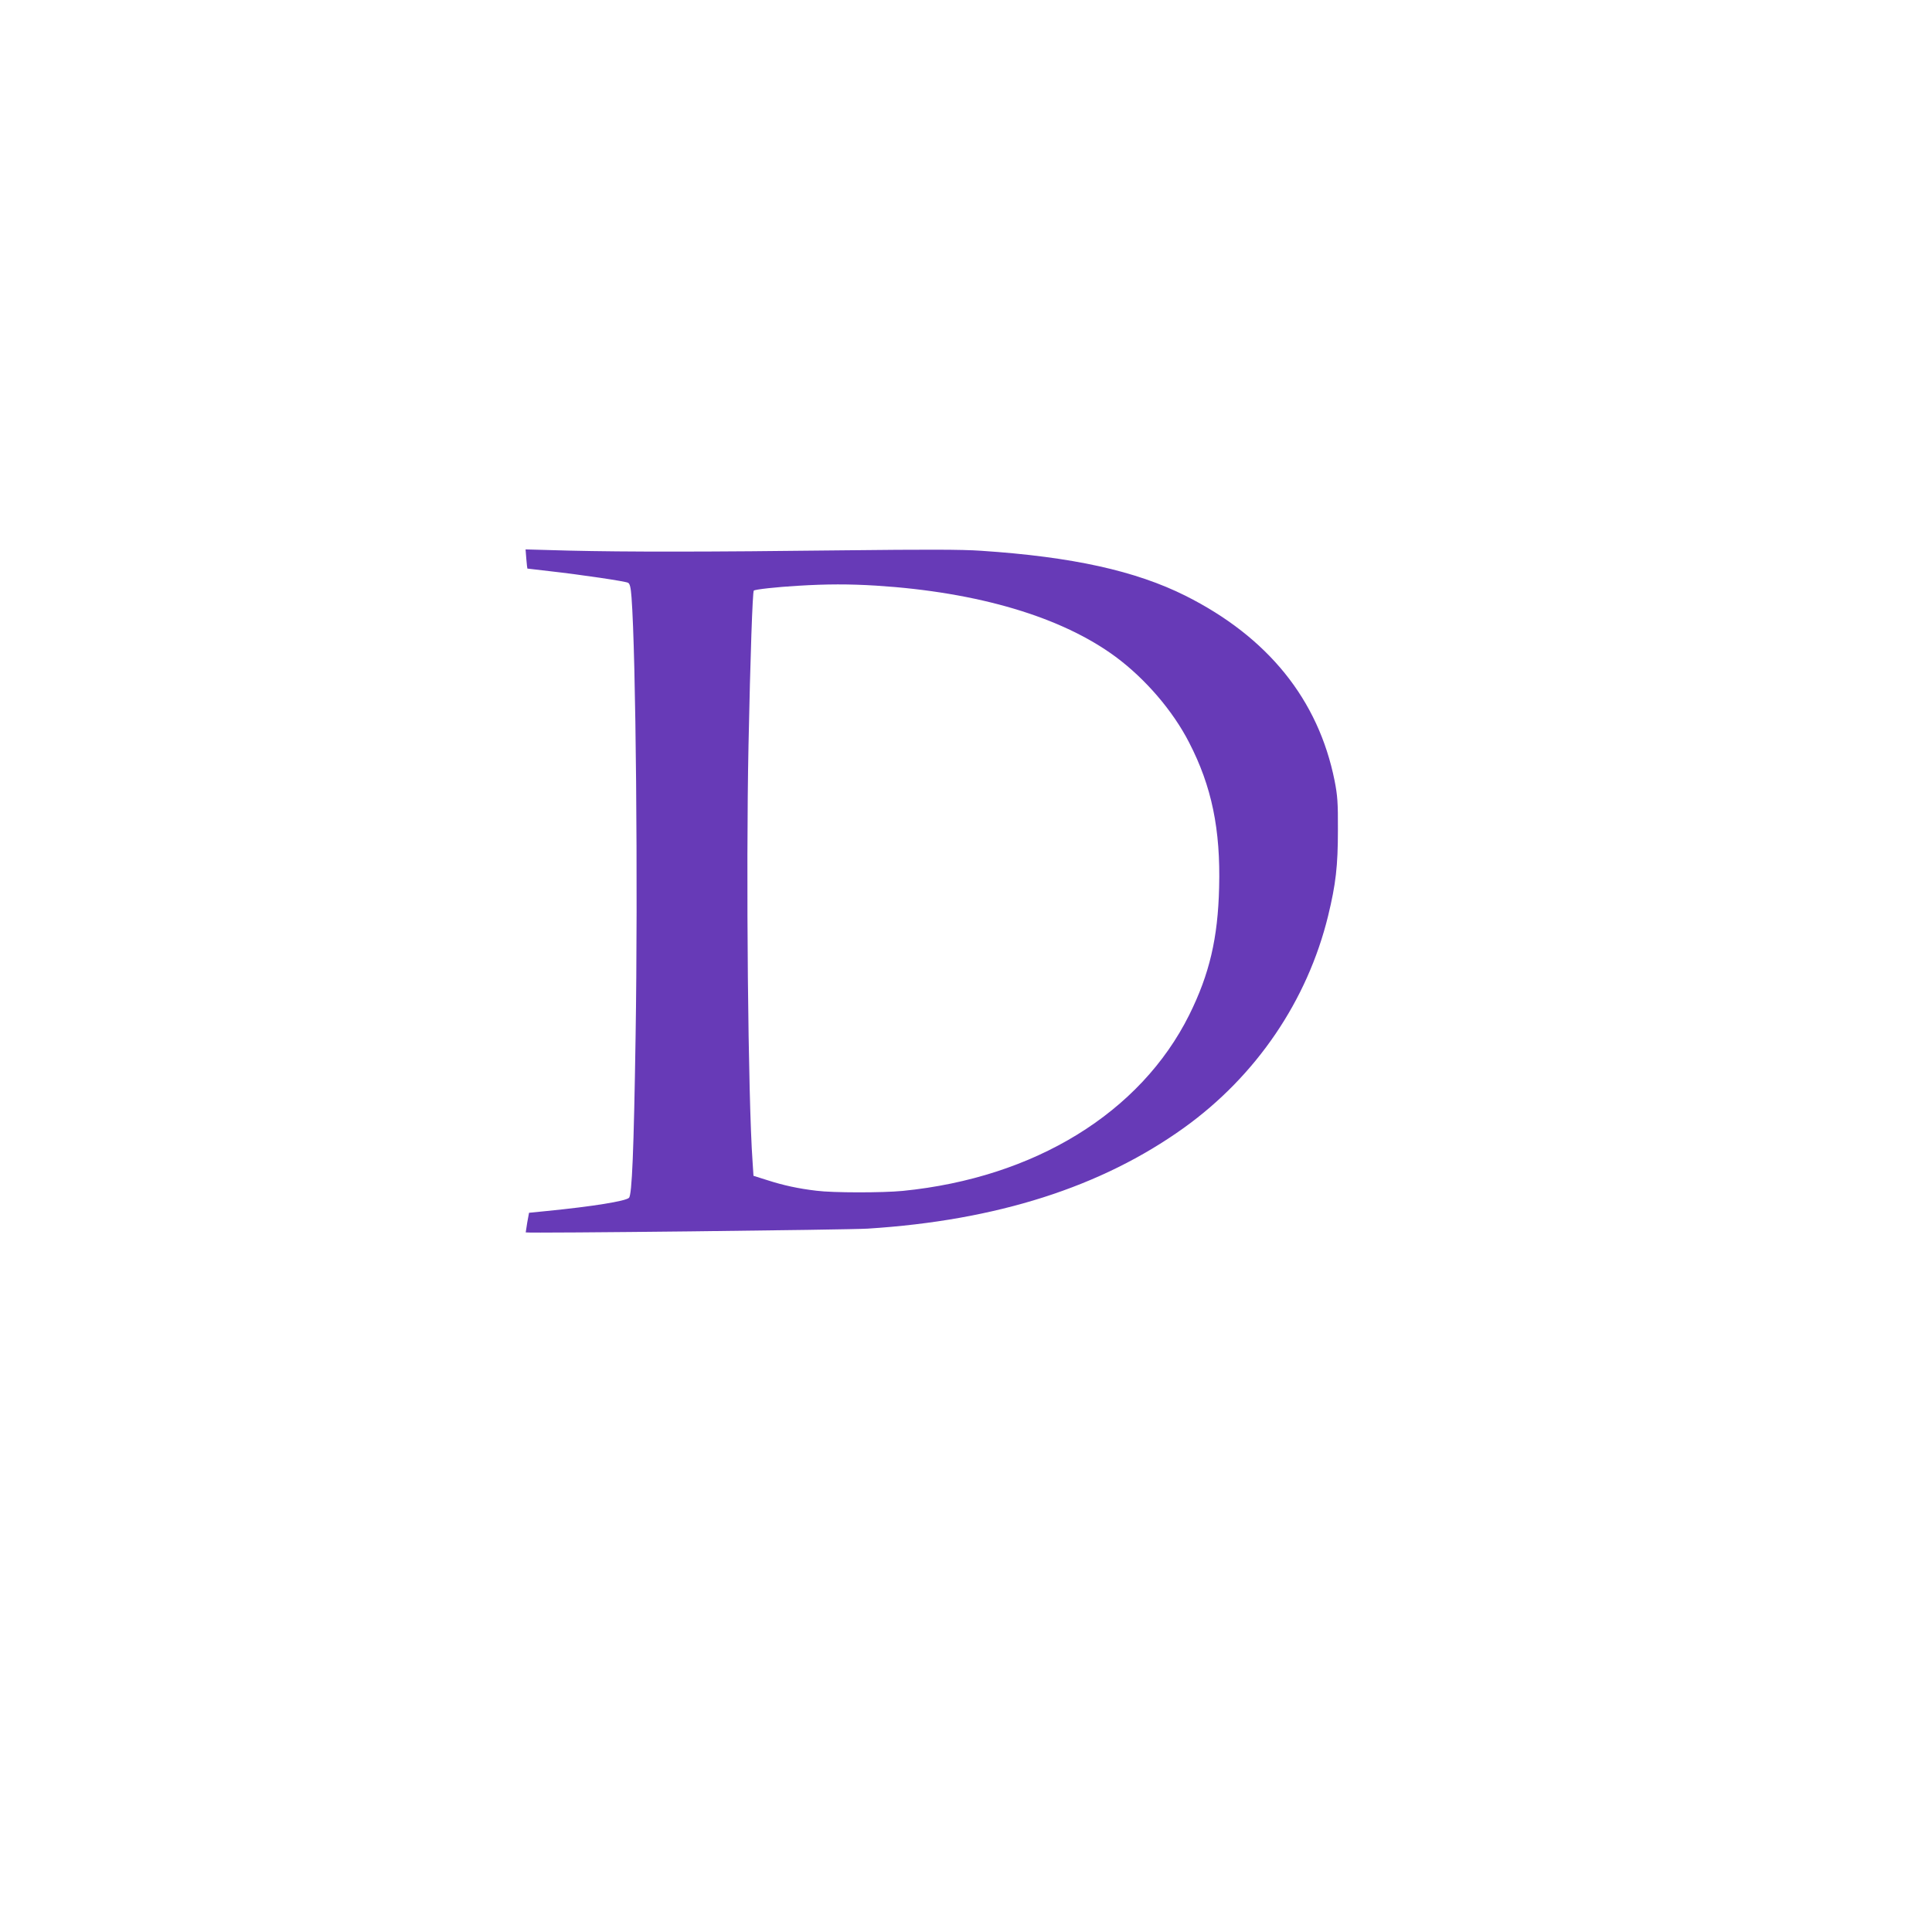 <?xml version="1.0" standalone="no"?>
<!DOCTYPE svg PUBLIC "-//W3C//DTD SVG 20010904//EN"
 "http://www.w3.org/TR/2001/REC-SVG-20010904/DTD/svg10.dtd">
<svg version="1.0" xmlns="http://www.w3.org/2000/svg"
 width="1280pt" height="1280pt" viewBox="0 0 1280 1280"
 preserveAspectRatio="xMidYMid meet">
<g transform="translate(0,1280) scale(0.1,-0.1)"
fill="#673ab7" stroke="none">
<path d="M3487 9097 c3 -34 6 -63 7 -64 0 0 66 -8 146 -17 213 -24 503 -67
521 -77 12 -6 18 -30 23 -96 29 -385 43 -1909 27 -2908 -12 -766 -24 -1053
-44 -1071 -23 -22 -240 -57 -542 -87 l-120 -12 -12 -65 c-6 -36 -10 -65 -10
-65 21 -7 2145 17 2266 25 853 54 1547 275 2095 668 479 344 818 843 955 1404
51 210 65 330 65 568 1 185 -3 231 -22 328 -108 538 -442 951 -988 1225 -330
165 -749 258 -1354 298 -128 9 -371 9 -910 3 -916 -11 -1441 -11 -1817 -2
l-291 8 5 -63z m2318 -177 c677 -43 1230 -208 1587 -472 197 -146 379 -358
486 -567 150 -290 209 -576 199 -960 -8 -337 -64 -575 -198 -845 -323 -648
-1024 -1079 -1898 -1166 -134 -13 -463 -13 -571 1 -120 14 -221 36 -326 70
l-92 29 -6 93 c-30 413 -44 1919 -27 2757 12 592 27 1019 35 1027 7 8 153 24
291 32 193 12 341 12 520 1z"/>
</g>
</svg>
